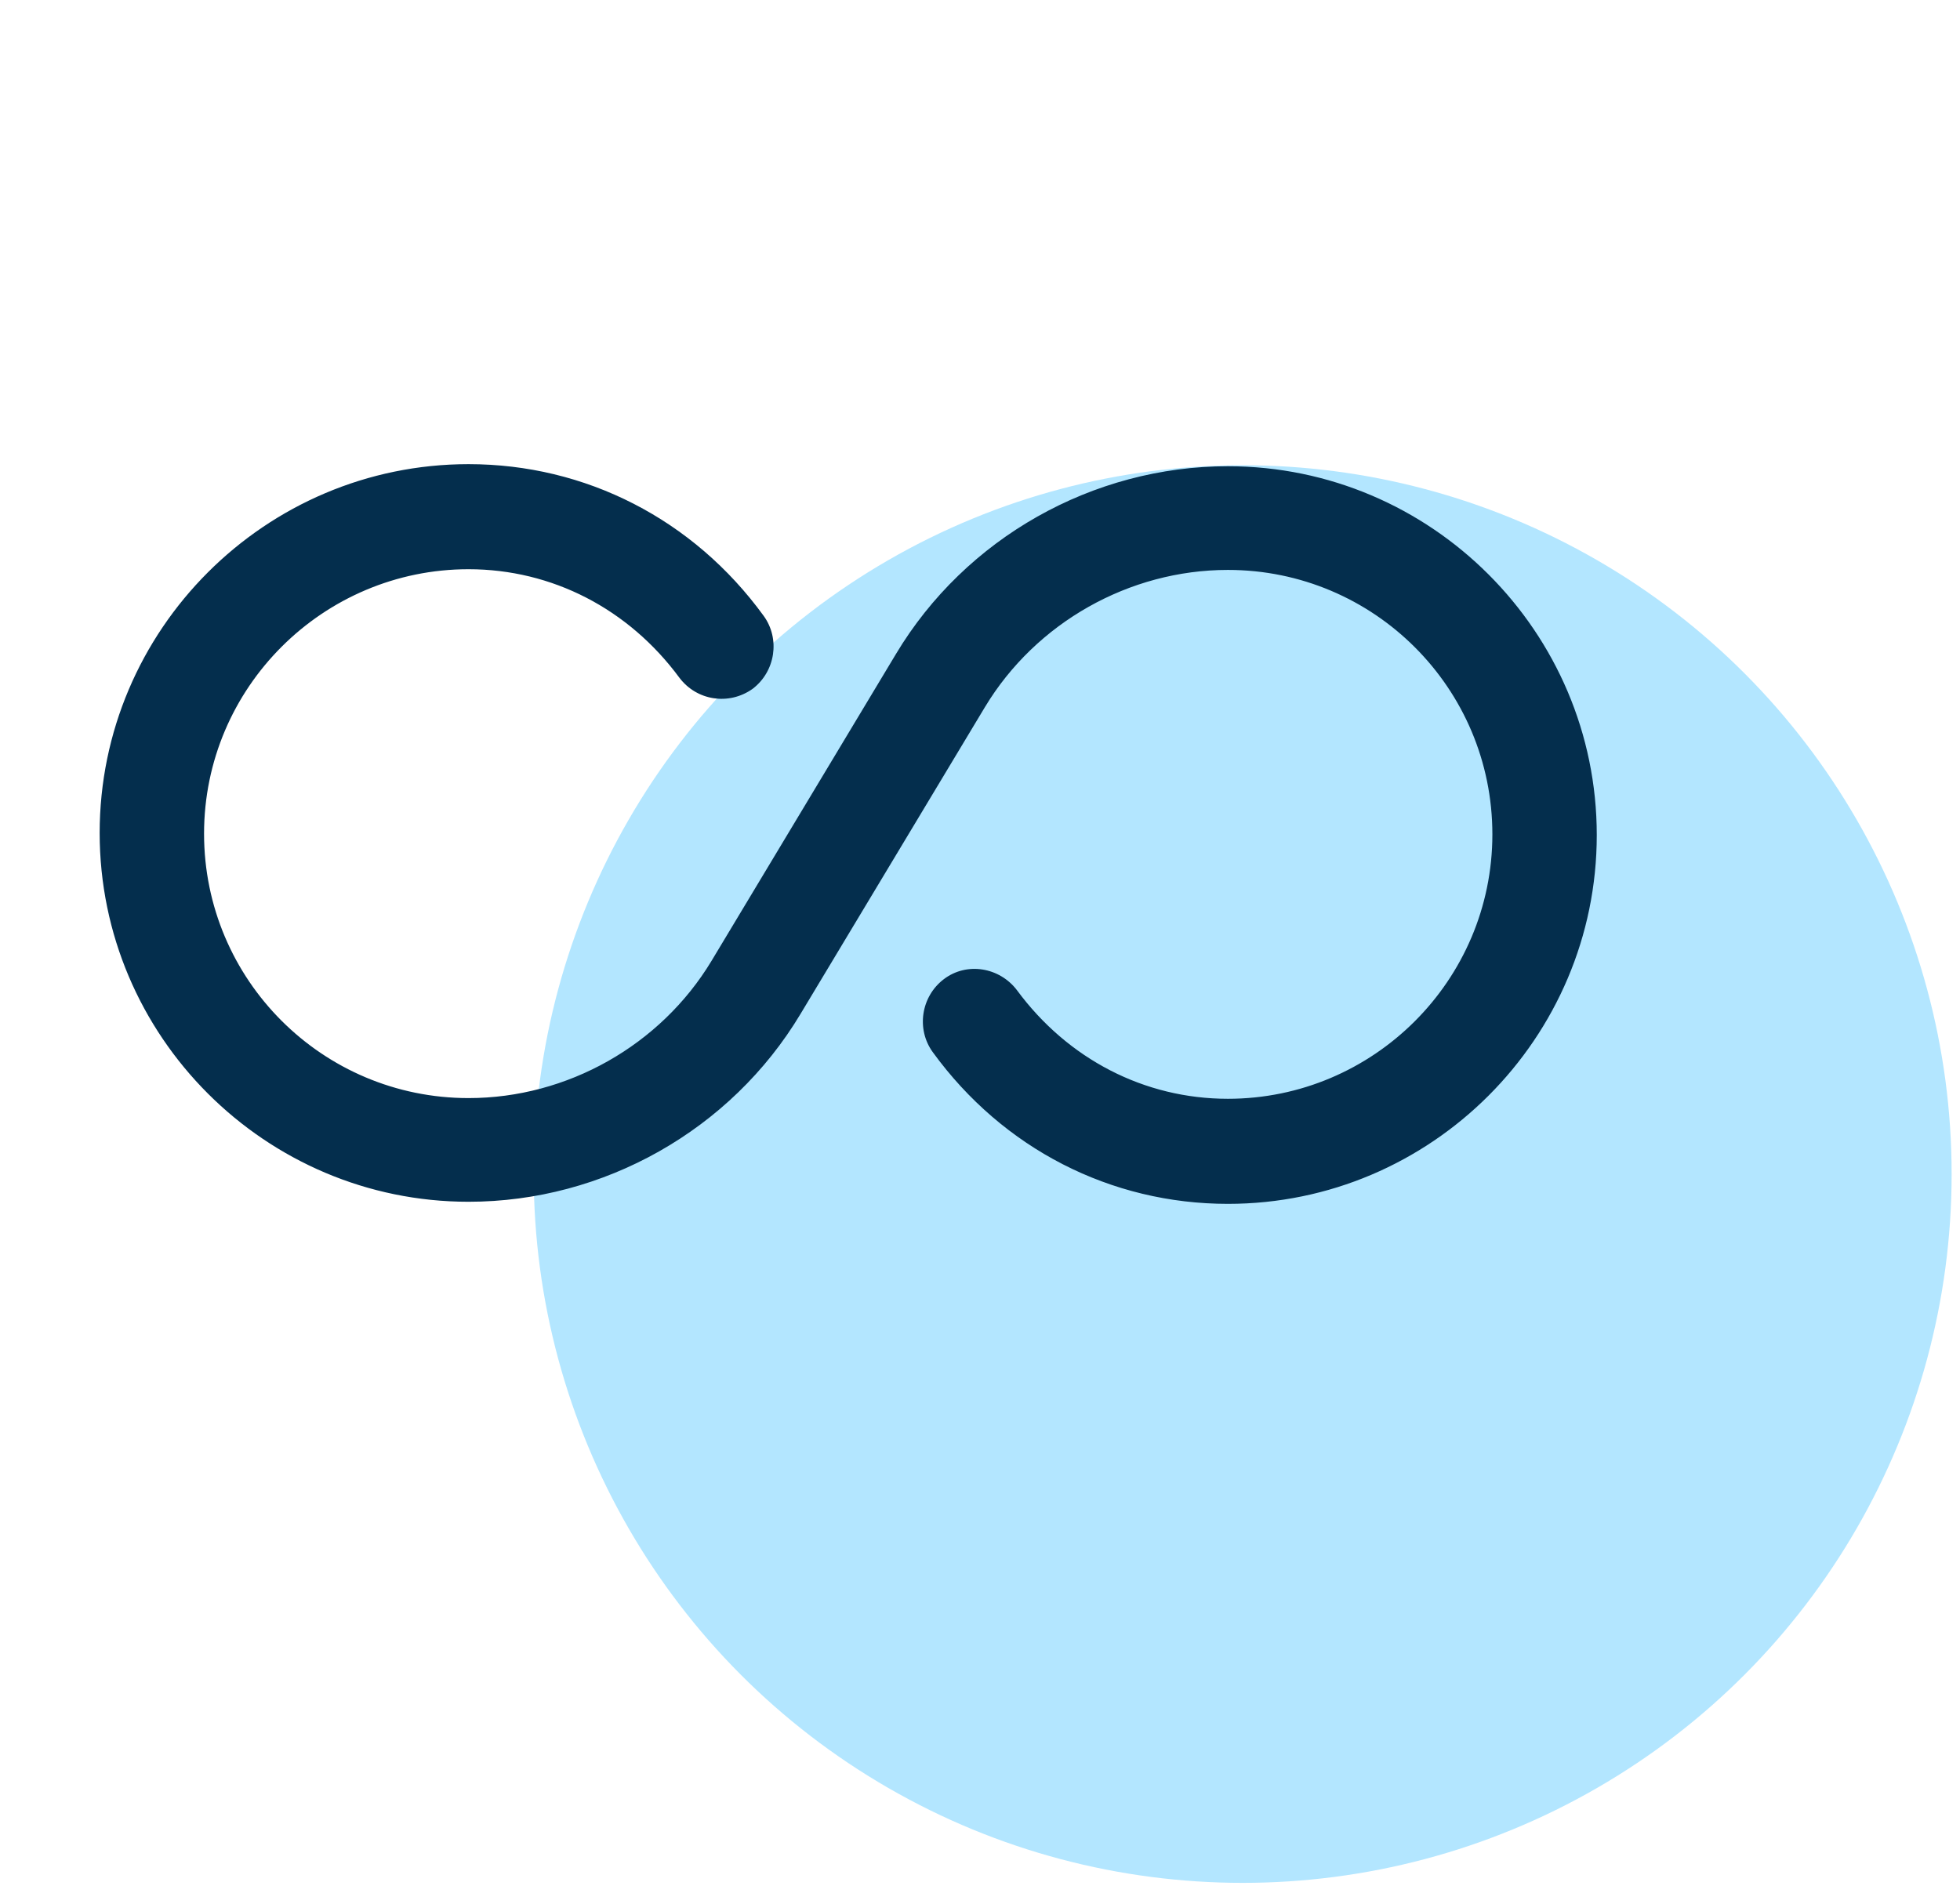 <svg width="118" height="114" viewBox="0 0 118 114" fill="none" xmlns="http://www.w3.org/2000/svg">
<circle cx="74.814" cy="70.696" r="42.682" fill="#B3E6FF"/>
<path d="M73.924 72.491C66.884 72.491 60.389 69.181 56.157 63.356C55.152 61.974 55.445 60.004 56.828 58.957C58.211 57.909 60.18 58.244 61.227 59.627C64.286 63.775 68.896 66.164 73.924 66.164C82.682 66.164 89.847 59.04 89.847 50.241C89.847 41.441 82.724 34.318 73.924 34.318C67.974 34.318 62.359 37.502 59.3 42.573L48.196 61.052C44.006 68.049 36.337 72.365 28.208 72.365C15.973 72.365 6 62.392 6 50.157C6 37.922 15.973 27.949 28.208 27.949C35.248 27.949 41.743 31.259 45.975 37.083C46.981 38.466 46.687 40.436 45.304 41.483C43.88 42.489 41.952 42.196 40.905 40.813C37.846 36.664 33.237 34.276 28.208 34.276C19.451 34.276 12.285 41.399 12.285 50.199C12.285 58.998 19.409 66.122 28.208 66.122C34.158 66.122 39.773 62.937 42.832 57.867L53.936 39.388C58.127 32.391 65.795 28.075 73.924 28.075C86.159 28.075 96.132 38.047 96.132 50.283C96.132 62.518 86.159 72.491 73.924 72.491Z" fill="#042E4D"/>
</svg>
